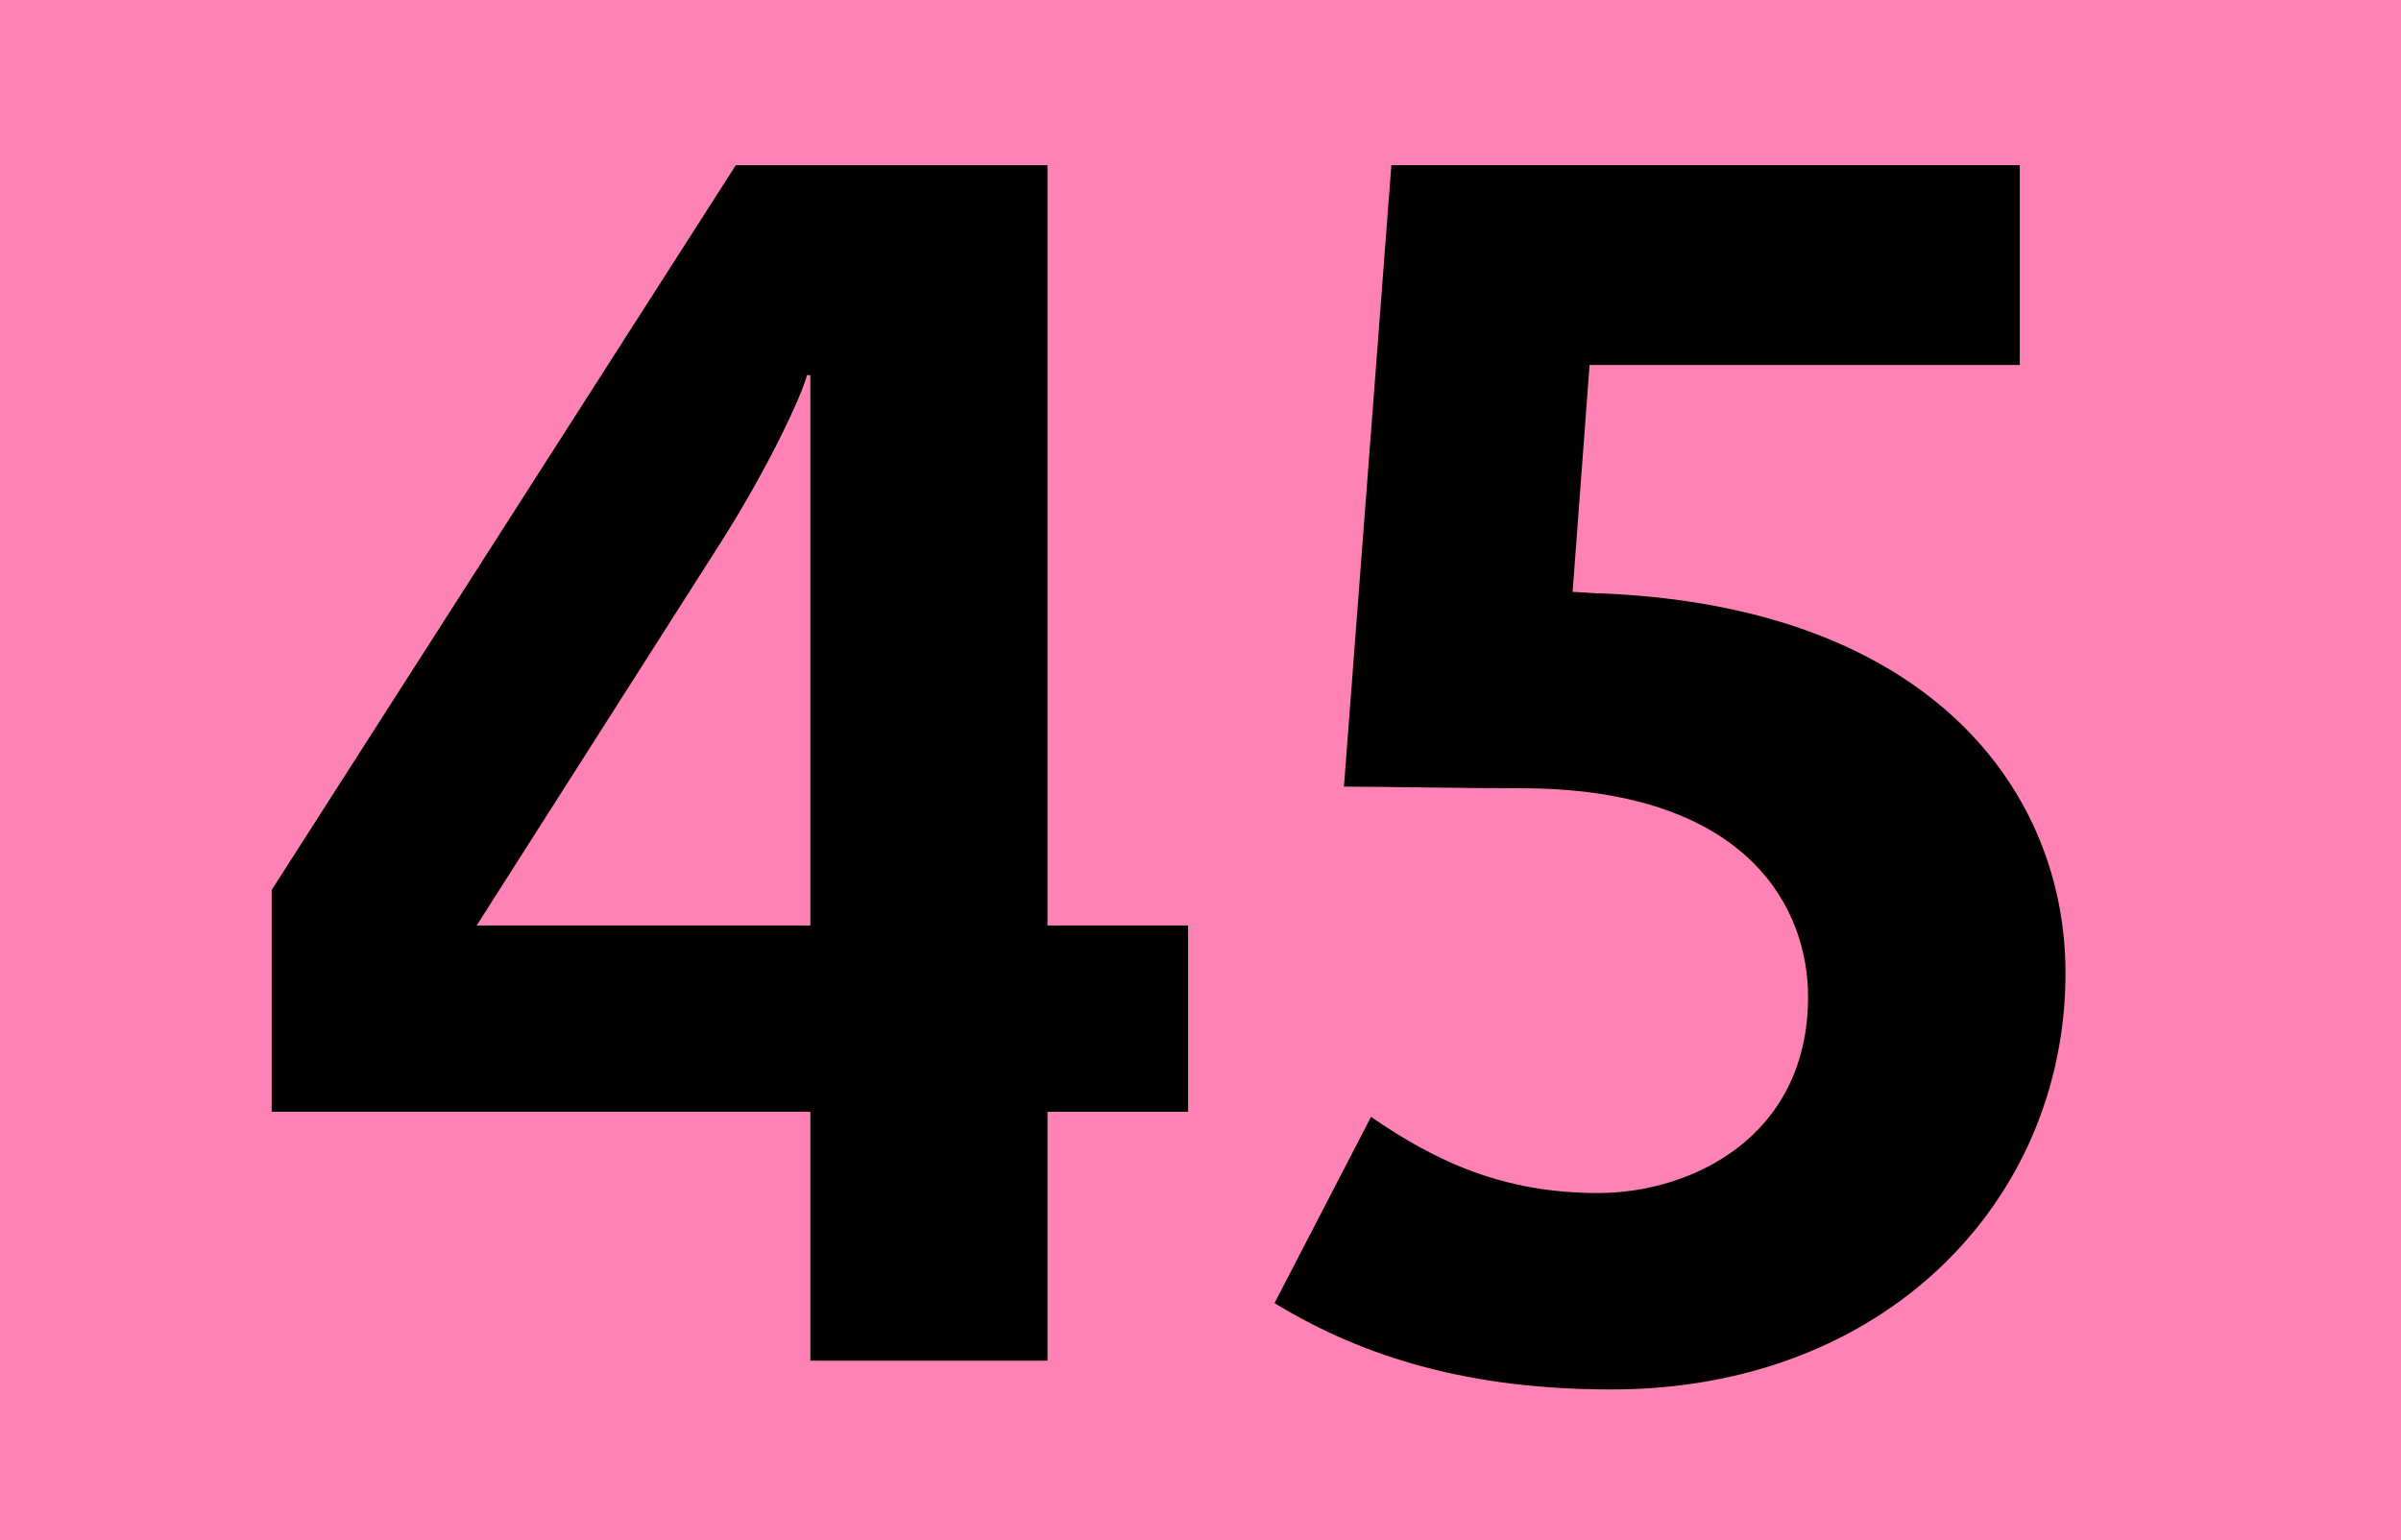 <?xml version="1.0" encoding="utf-8"?> <!-- Generator: Adobe Illustrator 21.0.2, SVG Export Plug-In . SVG Version: 6.00 Build 0)  --> <svg version="1.2" baseProfile="tiny" id="Calque_1" xmlns="http://www.w3.org/2000/svg" xmlns:xlink="http://www.w3.org/1999/xlink" x="0px" y="0px" viewBox="0 0 120 77" overflow="scroll" xml:space="preserve"> <g> <rect fill-rule="evenodd" fill="#FF82B4" width="120" height="77"/> </g> <g> <path d="M52.353,55.582v12.445h-11.852V55.582H13.579V44.492l23.197-36.234h15.577v38.012 h7.027v9.313H52.353z M40.501,18.755h-0.169c-0.254,1.016-1.947,4.656-4.318,8.381 L23.823,46.269h16.678V18.755z"/> <path d="M80.546,69.466c-6.942,0-12.275-1.524-16.847-4.318l4.825-9.312 c3.302,2.286,6.688,3.81,11.344,3.81c4.656,0,10.498-2.794,10.498-9.821 c0-4.318-2.879-10.244-13.884-10.413c-3.387,0-7.365-0.085-9.313-0.085l2.371-31.07 h31.408v9.99H79.445L78.598,29.592c0.339,0,1.101,0.085,1.693,0.085 c16.339,0.762,22.942,9.99,22.942,18.964 C103.234,60.069,94.176,69.466,80.546,69.466z"/> </g> <g> </g> </svg>
